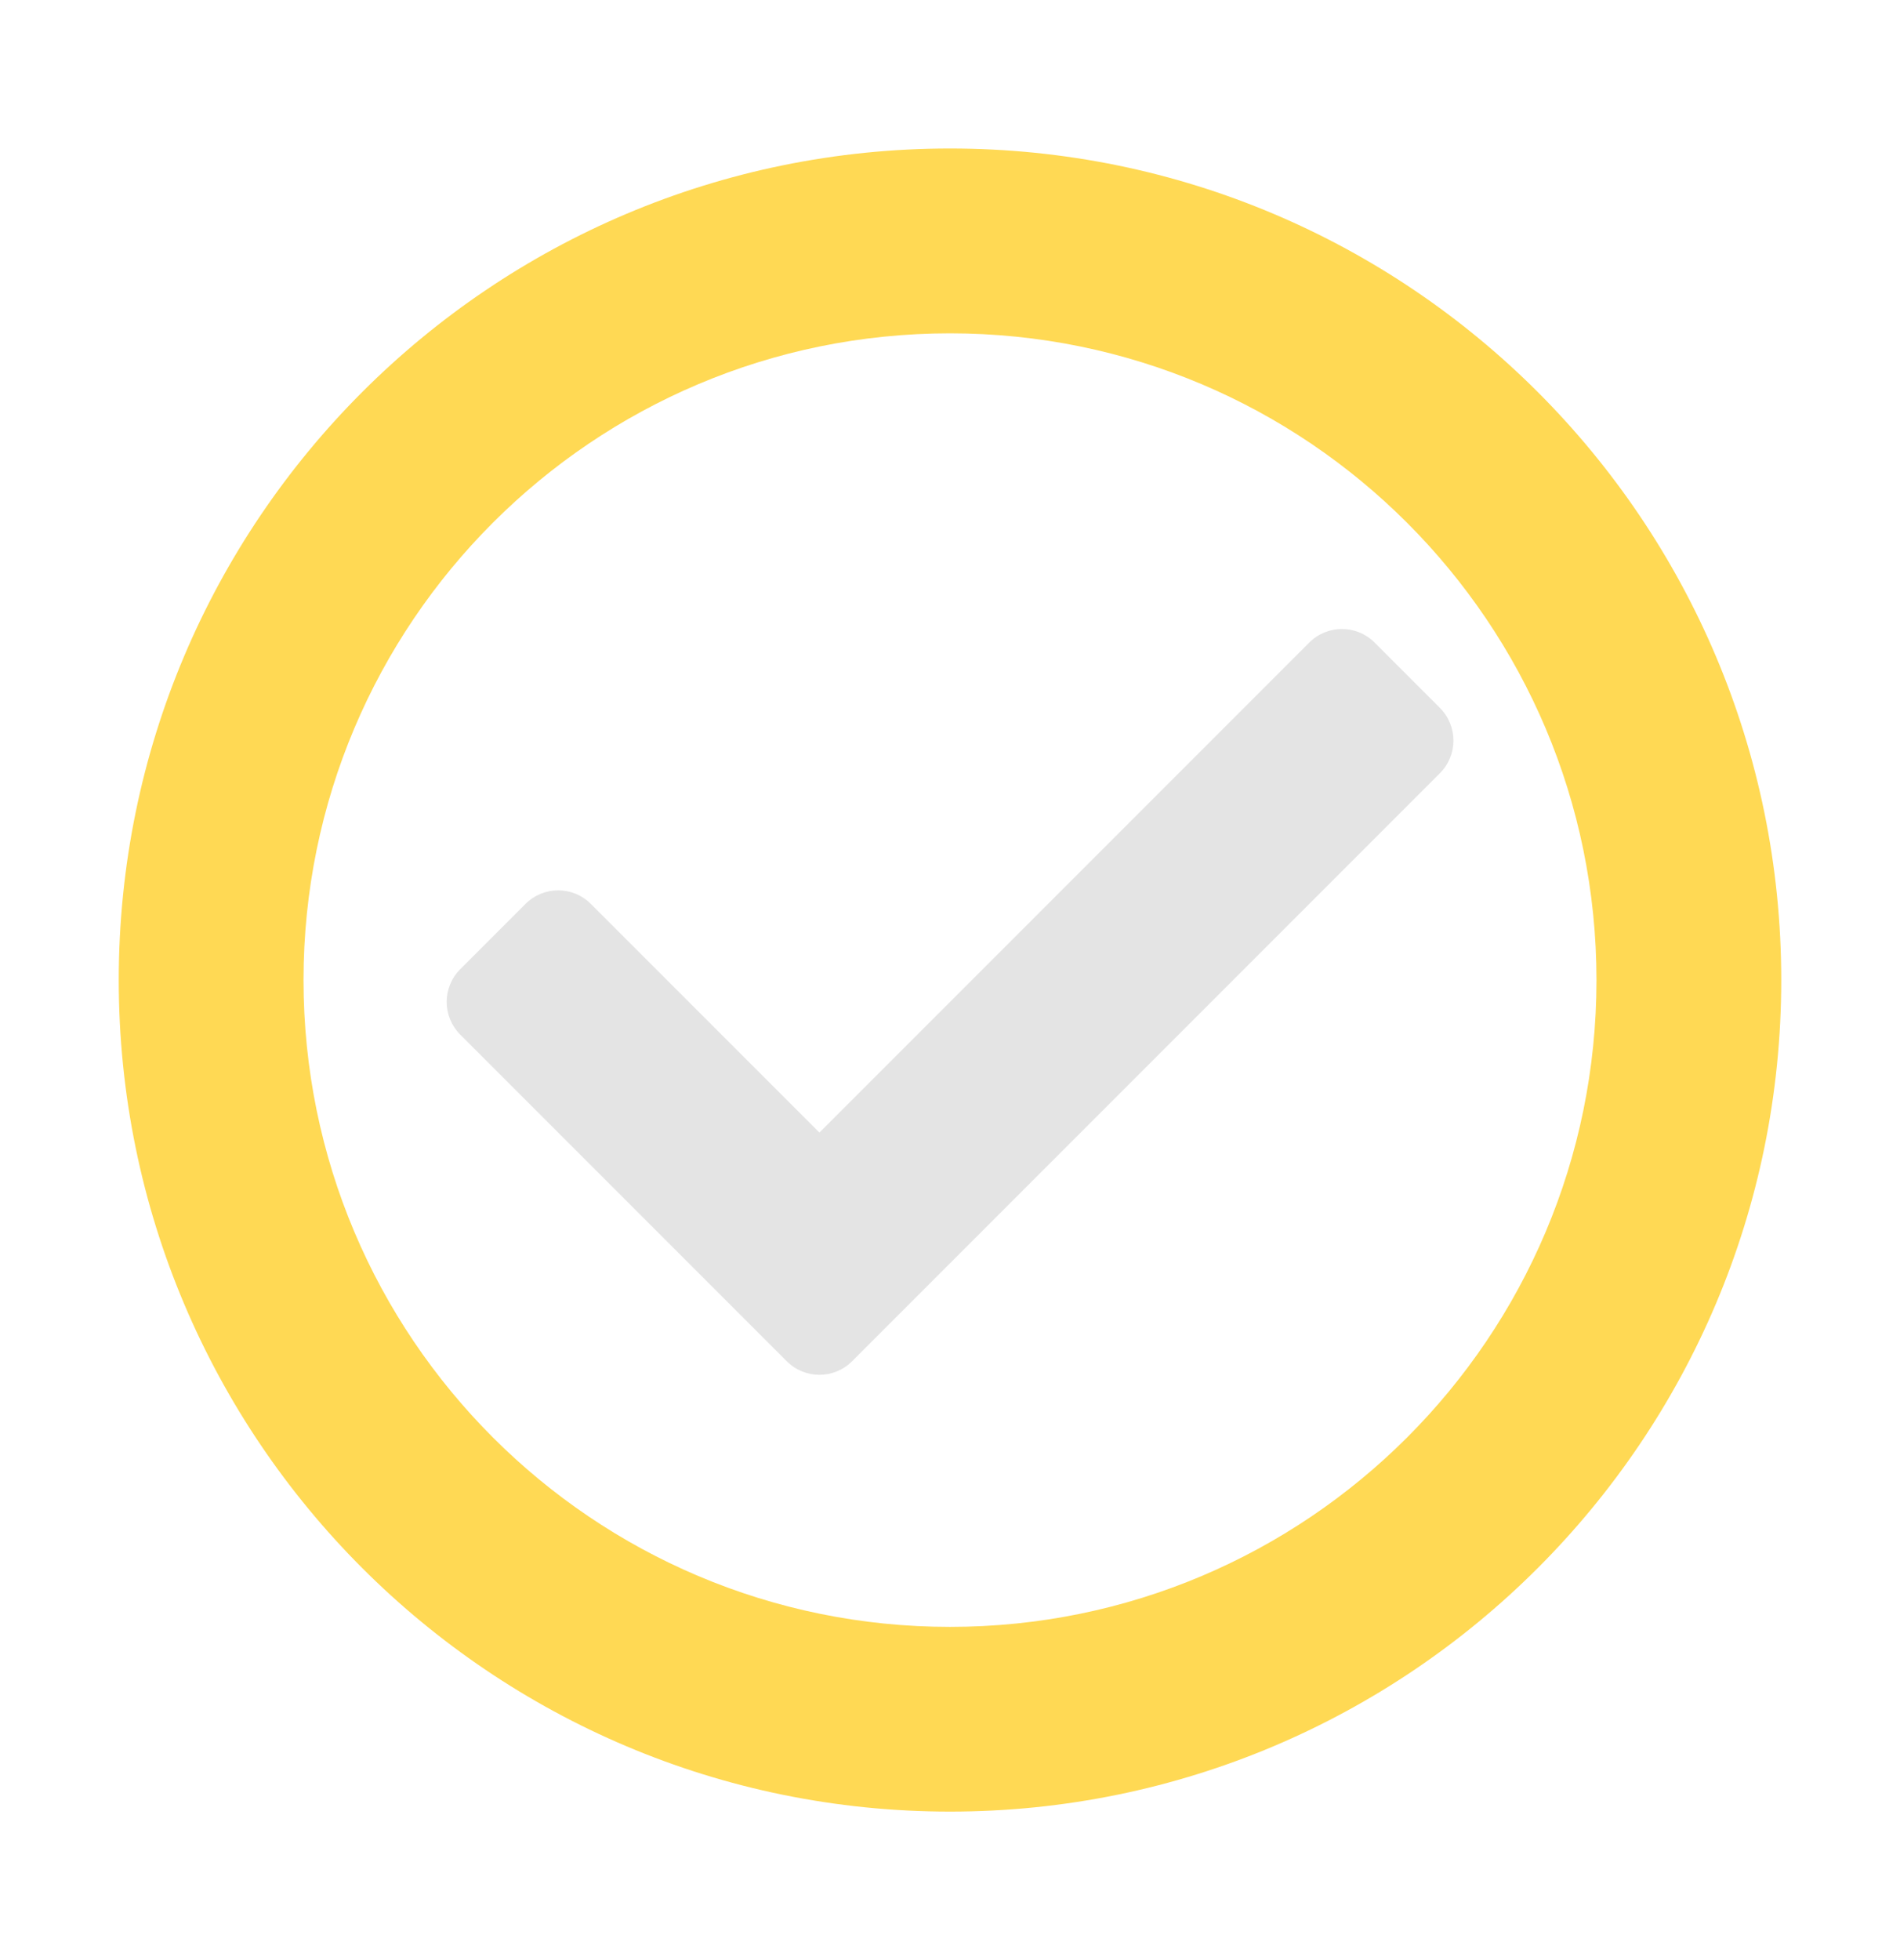 <svg width="32" height="33" viewBox="0 0 32 33" fill="none" xmlns="http://www.w3.org/2000/svg">
<path d="M16 30.5C8.268 30.5 2 24.232 2 16.5C2 8.768 8.268 2.5 16 2.5C23.732 2.5 30 8.768 30 16.5C30 24.232 23.732 30.5 16 30.5ZM16 5.612C9.986 5.612 5.112 10.486 5.112 16.5C5.112 22.514 9.986 27.39 16 27.39C22.014 27.39 26.888 22.514 26.888 16.502C26.888 10.49 22.014 5.612 16 5.612Z" fill="#FFD954"/>
<path d="M14.351 22.918L24.251 13.018C24.555 12.714 24.555 12.222 24.251 11.918L23.151 10.818C22.847 10.514 22.355 10.514 22.051 10.818L13.801 19.068L9.951 15.218C9.647 14.914 9.155 14.914 8.851 15.218L7.751 16.318C7.447 16.622 7.447 17.114 7.751 17.418L13.251 22.918C13.555 23.222 14.047 23.222 14.351 22.918Z" fill="#E4E4E4"/>
</svg>
